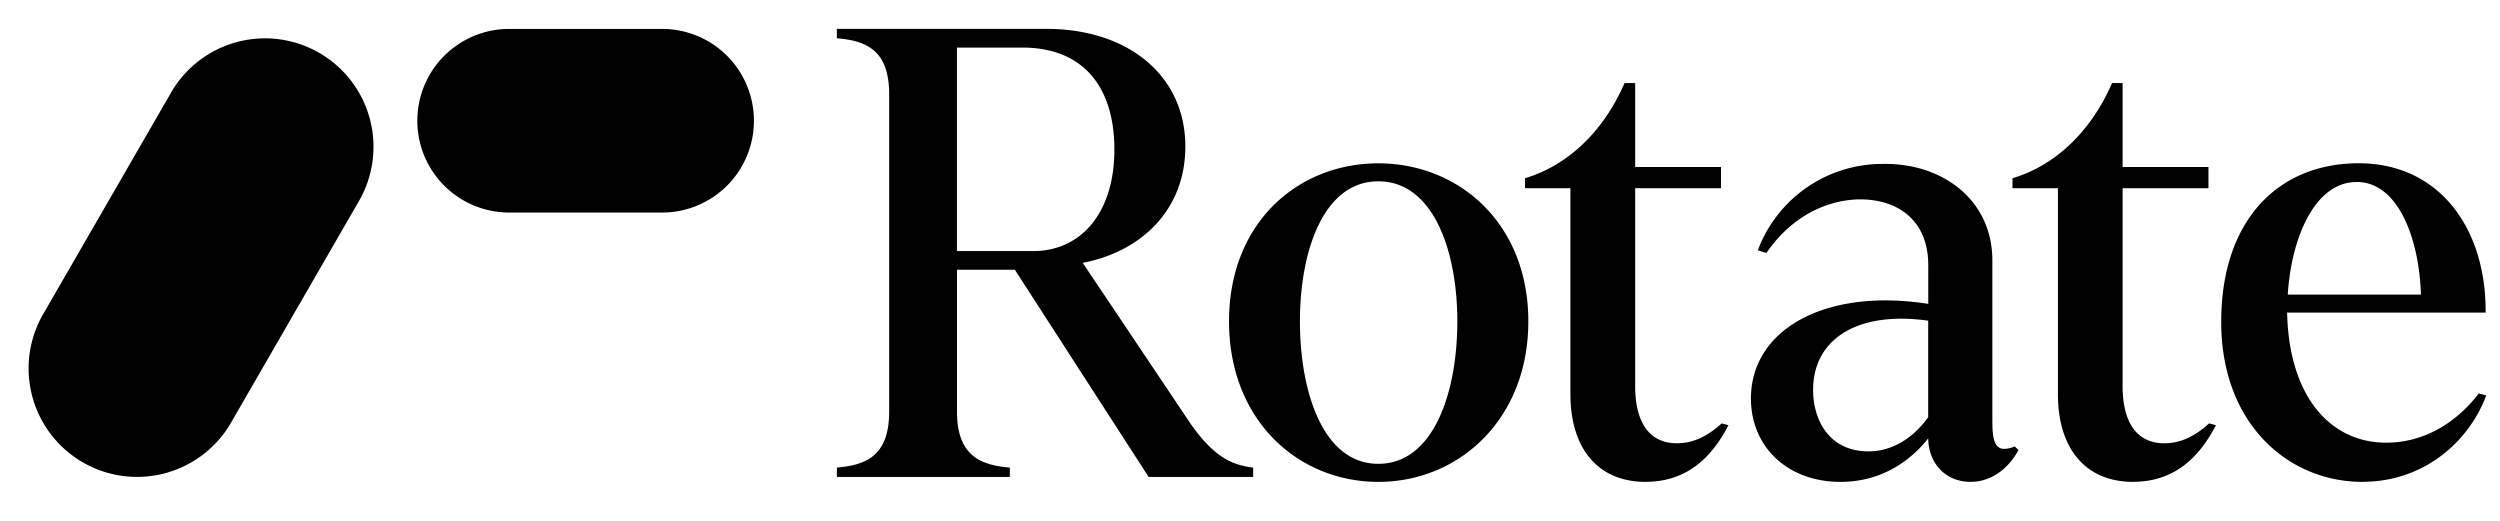 <svg xmlns="http://www.w3.org/2000/svg" fill="none" viewBox="0 0 72 15" class="LoginWrapper__Logo-sc-1du34se-1 iANZJA"><path fill="#000" d="M68.039 13.878c-2.133 0-4.068-1.667-4.068-4.606s1.648-4.57 3.96-4.57 3.673 1.865 3.655 4.301h-5.717c.054 2.455 1.273 3.746 2.85 3.746.986 0 1.935-.466 2.67-1.417l.214.054c-.465 1.272-1.739 2.49-3.565 2.49zm-2.151-5.394h3.835c-.053-1.667-.681-3.243-1.846-3.243-1.254 0-1.898 1.703-1.989 3.243m-4.451 5.394c-1.398 0-2.169-.986-2.169-2.527V5.42H57.96v-.287c1.147-.34 2.222-1.255 2.867-2.741h.304V4.81h2.472v.61h-2.472v5.698c0 1.003.376 1.648 1.2 1.648.376 0 .807-.126 1.29-.573l.198.053c-.484.932-1.2 1.63-2.383 1.63zm-8.43 0c-1.541 0-2.58-1.022-2.58-2.402 0-1.99 2.15-3.19 5.107-2.724v-1.11c0-1.345-.932-1.9-1.953-1.9-.86 0-1.936.412-2.706 1.542l-.251-.072a3.83 3.83 0 0 1 3.584-2.491c1.756-.036 3.172 1.057 3.172 2.777v4.642c0 .412.036.788.34.788a.8.8 0 0 0 .304-.072l.108.108c-.233.43-.698.913-1.38.913-.752 0-1.218-.573-1.218-1.254-.52.663-1.362 1.255-2.527 1.255m-.79-2.653c0 .878.466 1.774 1.595 1.774.718 0 1.309-.412 1.72-.985V9.236c-2.023-.287-3.314.52-3.314 1.99m-4.821 2.652c-1.398 0-2.169-.986-2.169-2.527V5.42H43.92v-.287c1.147-.34 2.222-1.255 2.867-2.741h.306V4.81h2.472v.61h-2.472v5.698c0 1.003.376 1.648 1.2 1.648.376 0 .806-.125 1.29-.573l.197.053c-.484.932-1.2 1.63-2.383 1.63zm-7.701 0c-2.312 0-4.3-1.774-4.3-4.623s1.99-4.551 4.3-4.551c2.311 0 4.32 1.72 4.32 4.55 0 2.832-2.008 4.624-4.32 4.624m-2.258-4.623c0 2.025.662 4.103 2.257 4.103s2.276-2.06 2.276-4.103-.698-4.033-2.276-4.033-2.257 2.007-2.257 4.033"/><path fill="#000" d="M24.103 13.466c.824-.072 1.505-.323 1.505-1.613V2.714c0-1.29-.681-1.541-1.506-1.612v-.27h6.04c2.347 0 3.996 1.345 3.996 3.387 0 1.828-1.272 3.029-2.956 3.351l3.028 4.516c.717 1.075 1.272 1.309 1.881 1.38v.27h-3.01l-3.853-5.967h-1.667v4.085c0 1.29.7 1.542 1.523 1.613v.269h-4.982zM27.56 7.23h2.204c1.362 0 2.33-1.093 2.33-2.92s-.914-2.94-2.652-2.94H27.56zM9.195 1.523a3.124 3.124 0 0 1 1.143 4.267l-3.684 6.382a3.124 3.124 0 0 1-5.412-3.123l3.685-6.383a3.125 3.125 0 0 1 4.268-1.143m9.875-.69h-4.408a2.644 2.644 0 0 0-2.643 2.643v.001a2.644 2.644 0 0 0 2.643 2.644h4.408a2.643 2.643 0 0 0 2.643-2.644v-.001A2.643 2.643 0 0 0 19.07.833"/></svg>